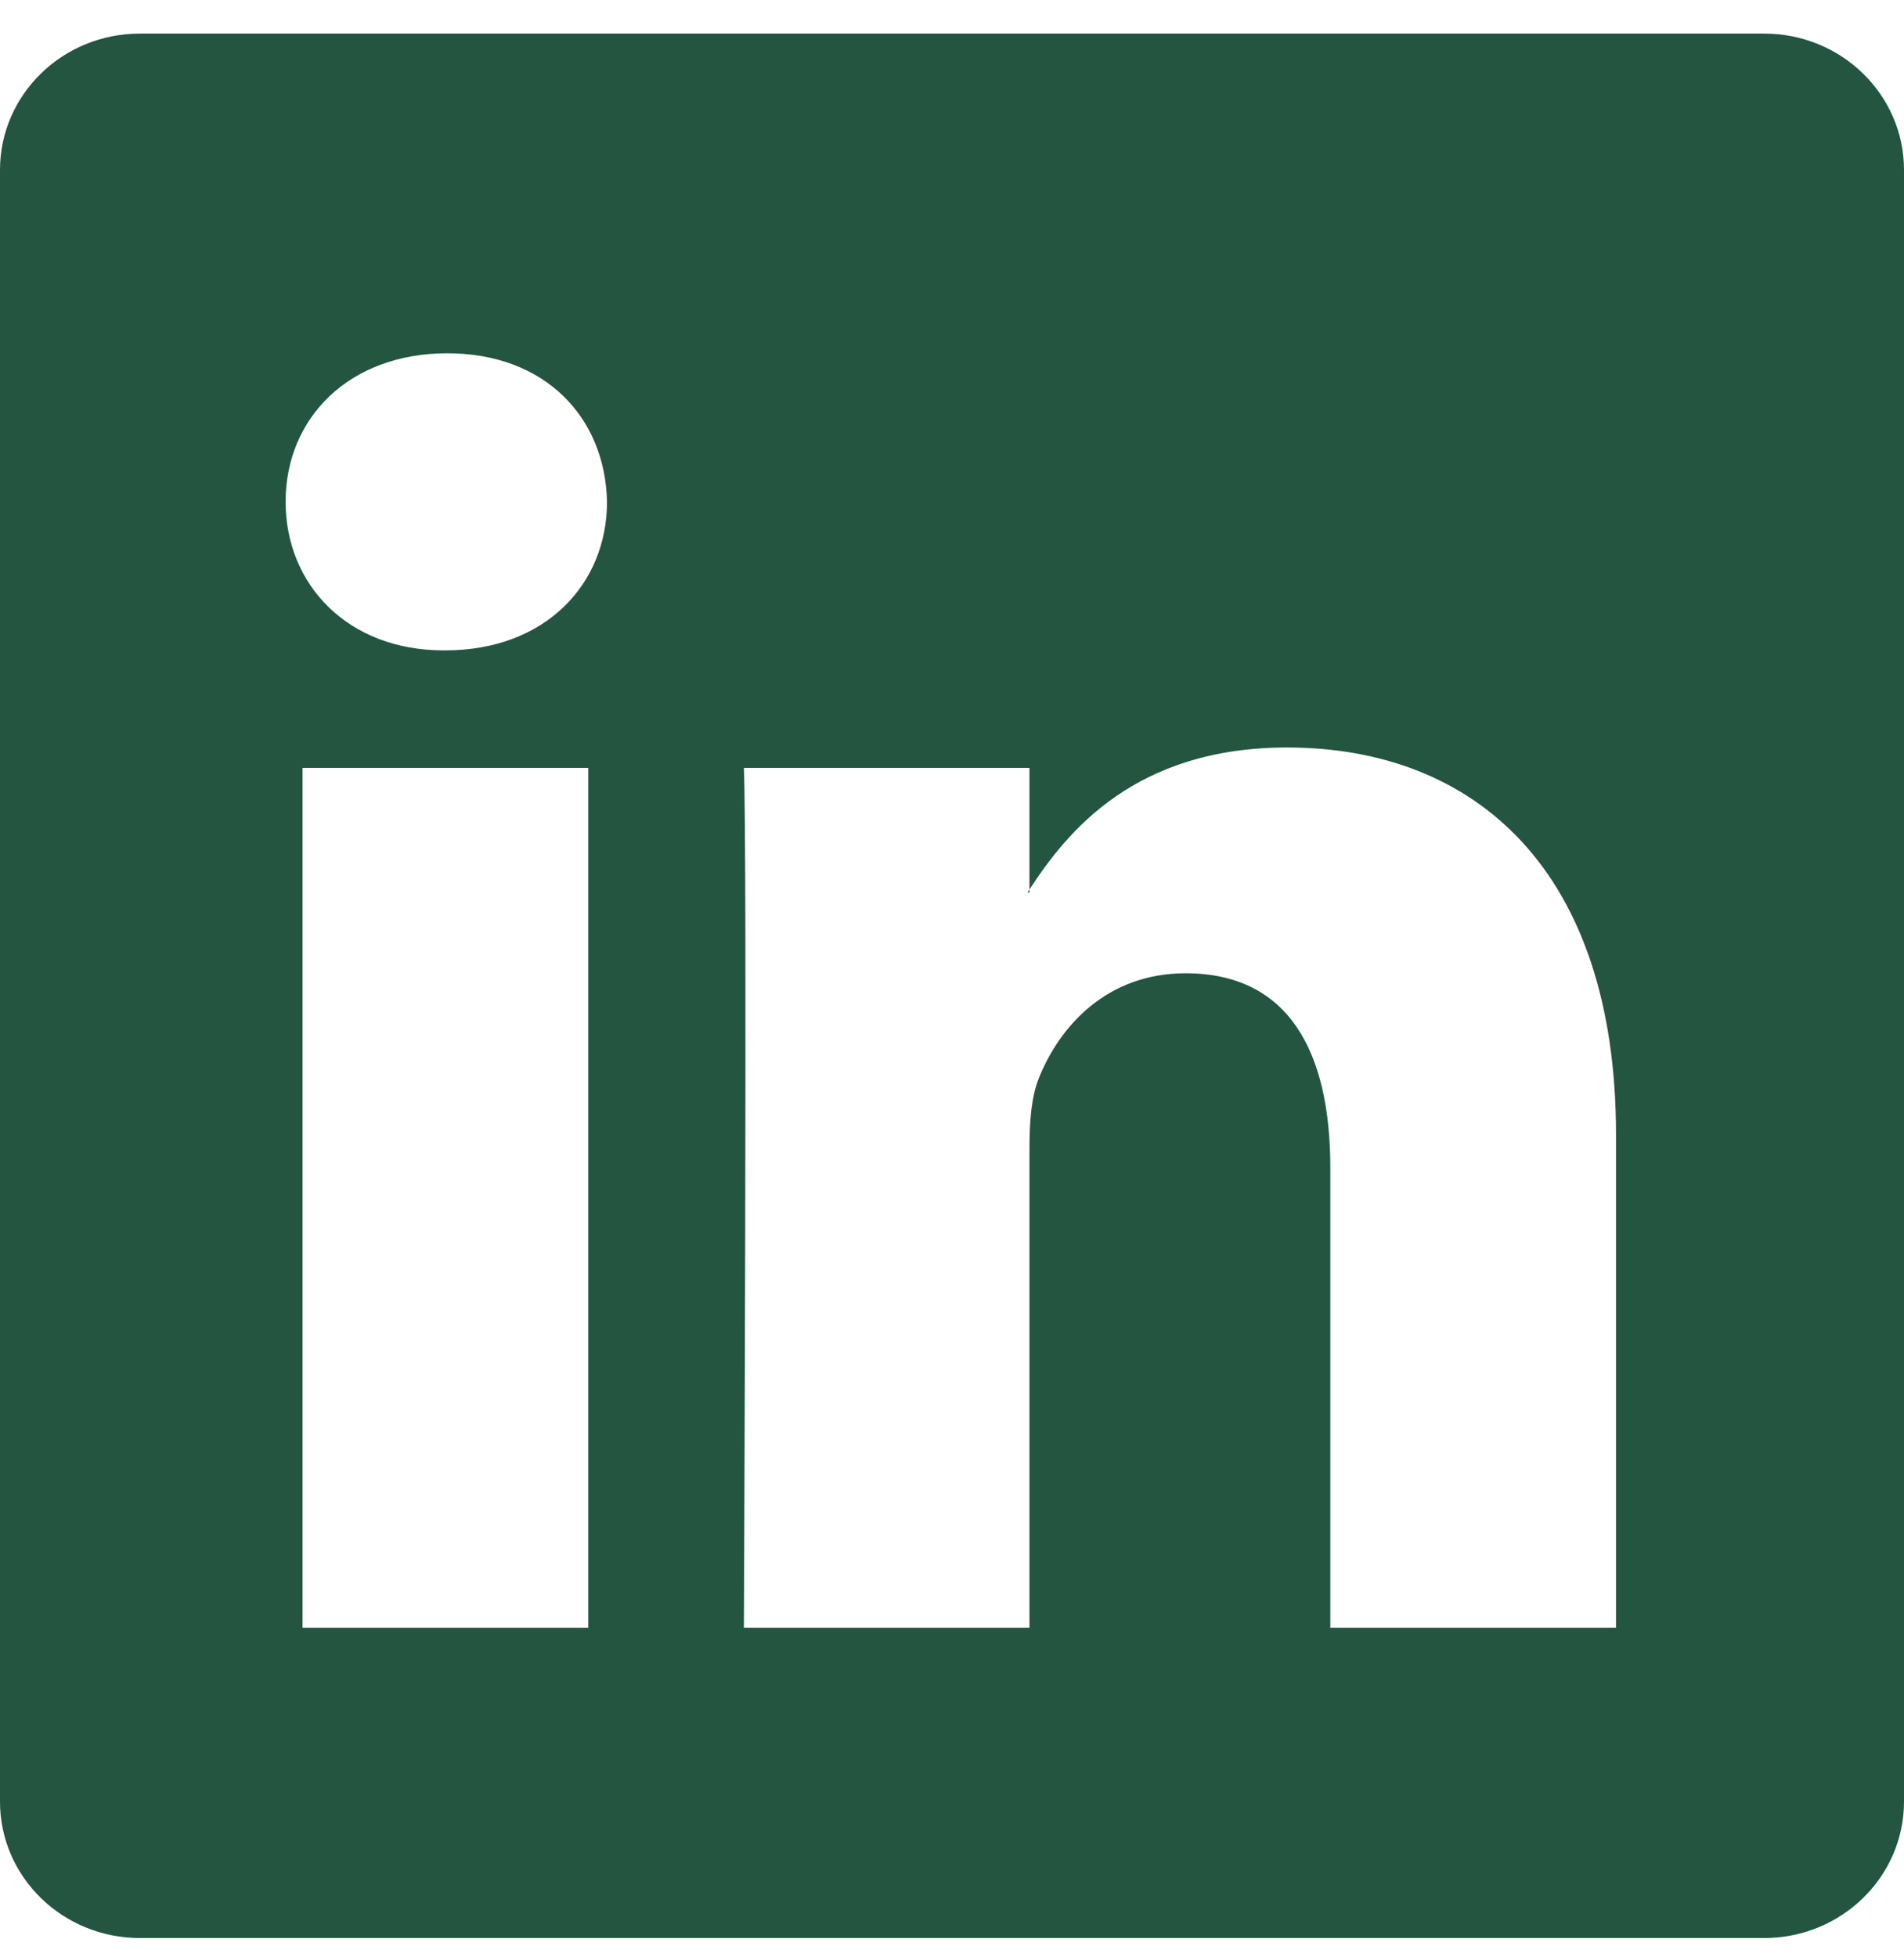<svg width="36" height="37" viewBox="0 0 36 37" fill="none" xmlns="http://www.w3.org/2000/svg">
<path d="M0 3.213C0 1.789 1.183 0.635 2.644 0.635H33.356C34.816 0.635 36 1.789 36 3.213V34.056C36 35.48 34.816 36.635 33.356 36.635H2.644C1.183 36.635 0 35.48 0 34.056V3.213ZM11.122 30.771V14.515H5.72V30.771H11.122ZM8.422 12.294C10.305 12.294 11.477 11.048 11.477 9.486C11.444 7.891 10.307 6.678 8.458 6.678C6.608 6.678 5.4 7.893 5.4 9.486C5.4 11.048 6.572 12.294 8.386 12.294H8.422ZM19.465 30.771V21.692C19.465 21.206 19.501 20.721 19.645 20.374C20.034 19.404 20.923 18.398 22.417 18.398C24.372 18.398 25.153 19.888 25.153 22.075V30.771H30.555V21.447C30.555 16.452 27.891 14.13 24.336 14.13C21.47 14.13 20.185 15.705 19.465 16.814V16.871H19.429L19.465 16.814V14.515H14.065C14.132 16.041 14.065 30.771 14.065 30.771H19.465Z" fill="#235541"/>
</svg>

